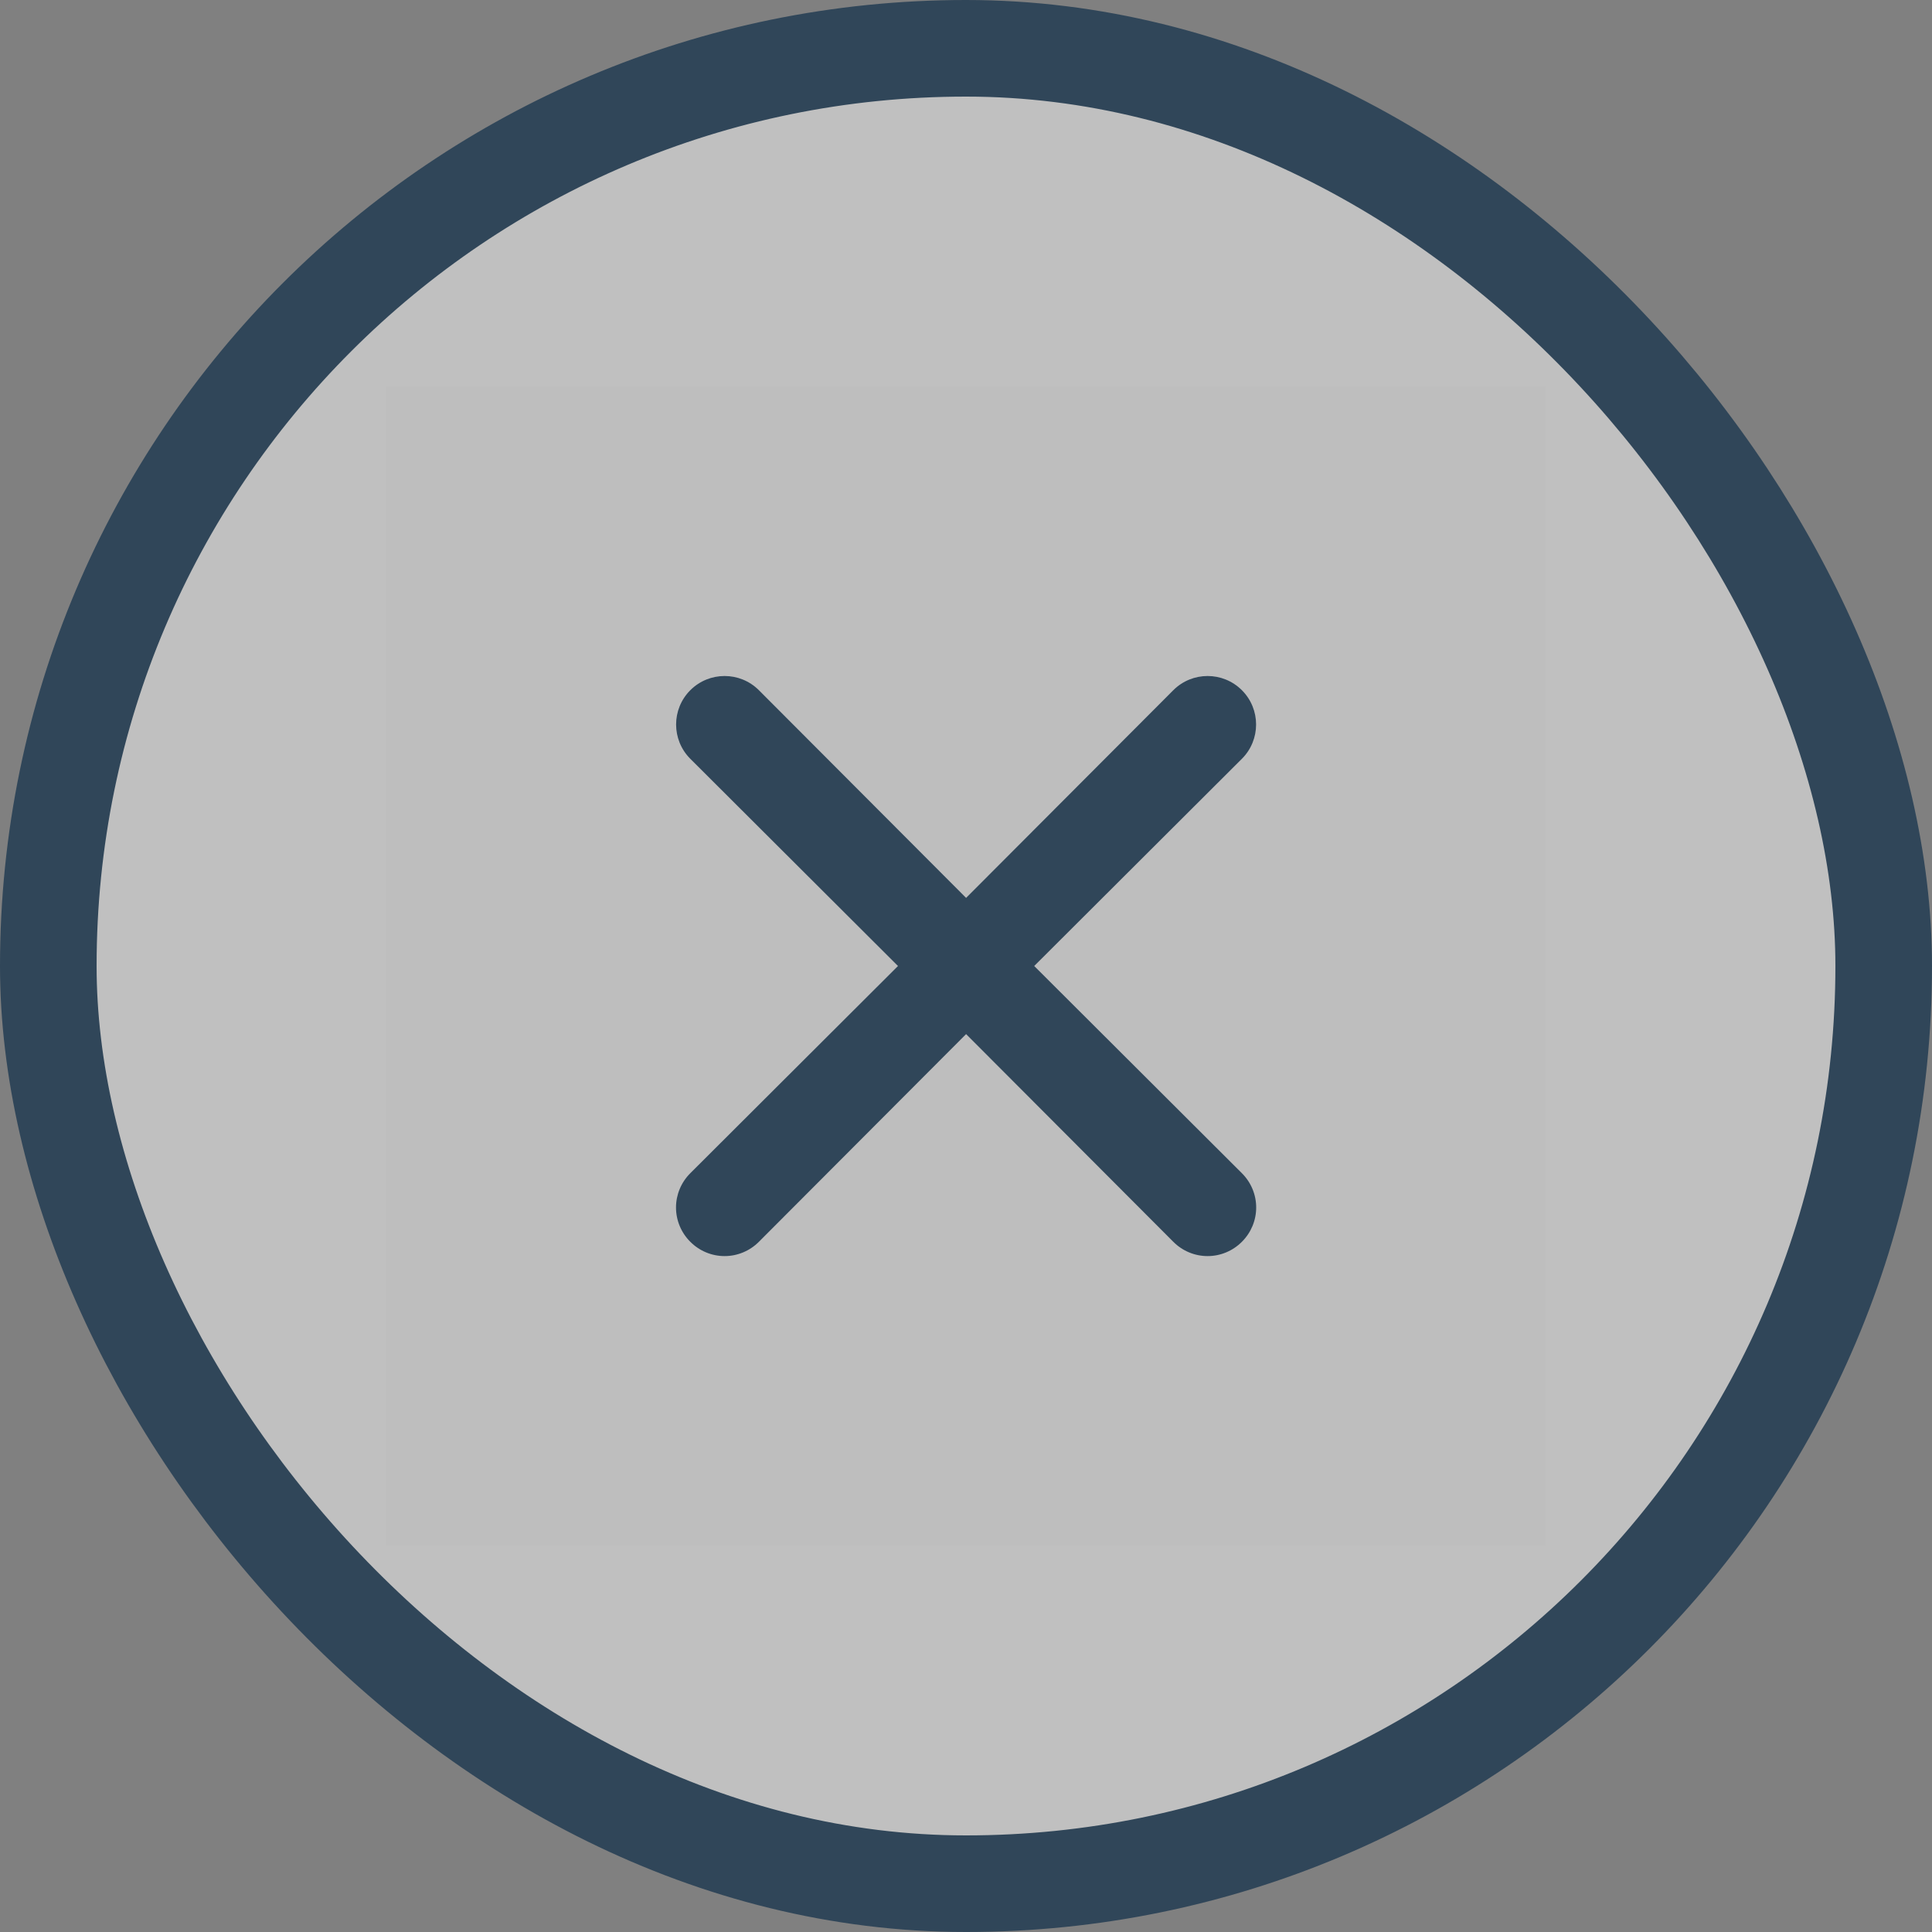 <svg width="40" height="40" viewBox="0 0 40 40" fill="none" xmlns="http://www.w3.org/2000/svg">
<rect x="0" y="0" width="40" height="40" fill="#808080" stroke="none"/>
<rect x="1" y="1" width="38" height="38" rx="19" fill="white" fill-opacity="0.5" stroke="#304659" stroke-width="2"/>
<rect opacity="0.01" x="31.996" y="32" width="24" height="24" transform="rotate(-180 31.996 32)" fill="#304659"/>
<path d="M21.412 20L25.712 15.71C26.104 15.318 26.104 14.682 25.712 14.29C25.32 13.898 24.684 13.898 24.292 14.29L20.002 18.59L15.712 14.29C15.32 13.898 14.684 13.898 14.292 14.29C13.9 14.682 13.9 15.318 14.292 15.71L18.592 20L14.292 24.29C14.103 24.478 13.996 24.733 13.996 25C13.996 25.267 14.103 25.522 14.292 25.71C14.48 25.899 14.735 26.006 15.002 26.006C15.268 26.006 15.524 25.899 15.712 25.71L20.002 21.41L24.292 25.71C24.48 25.899 24.735 26.006 25.002 26.006C25.268 26.006 25.524 25.899 25.712 25.71C25.901 25.522 26.008 25.267 26.008 25C26.008 24.733 25.901 24.478 25.712 24.29L21.412 20Z" fill="#304659"/>
</svg>
